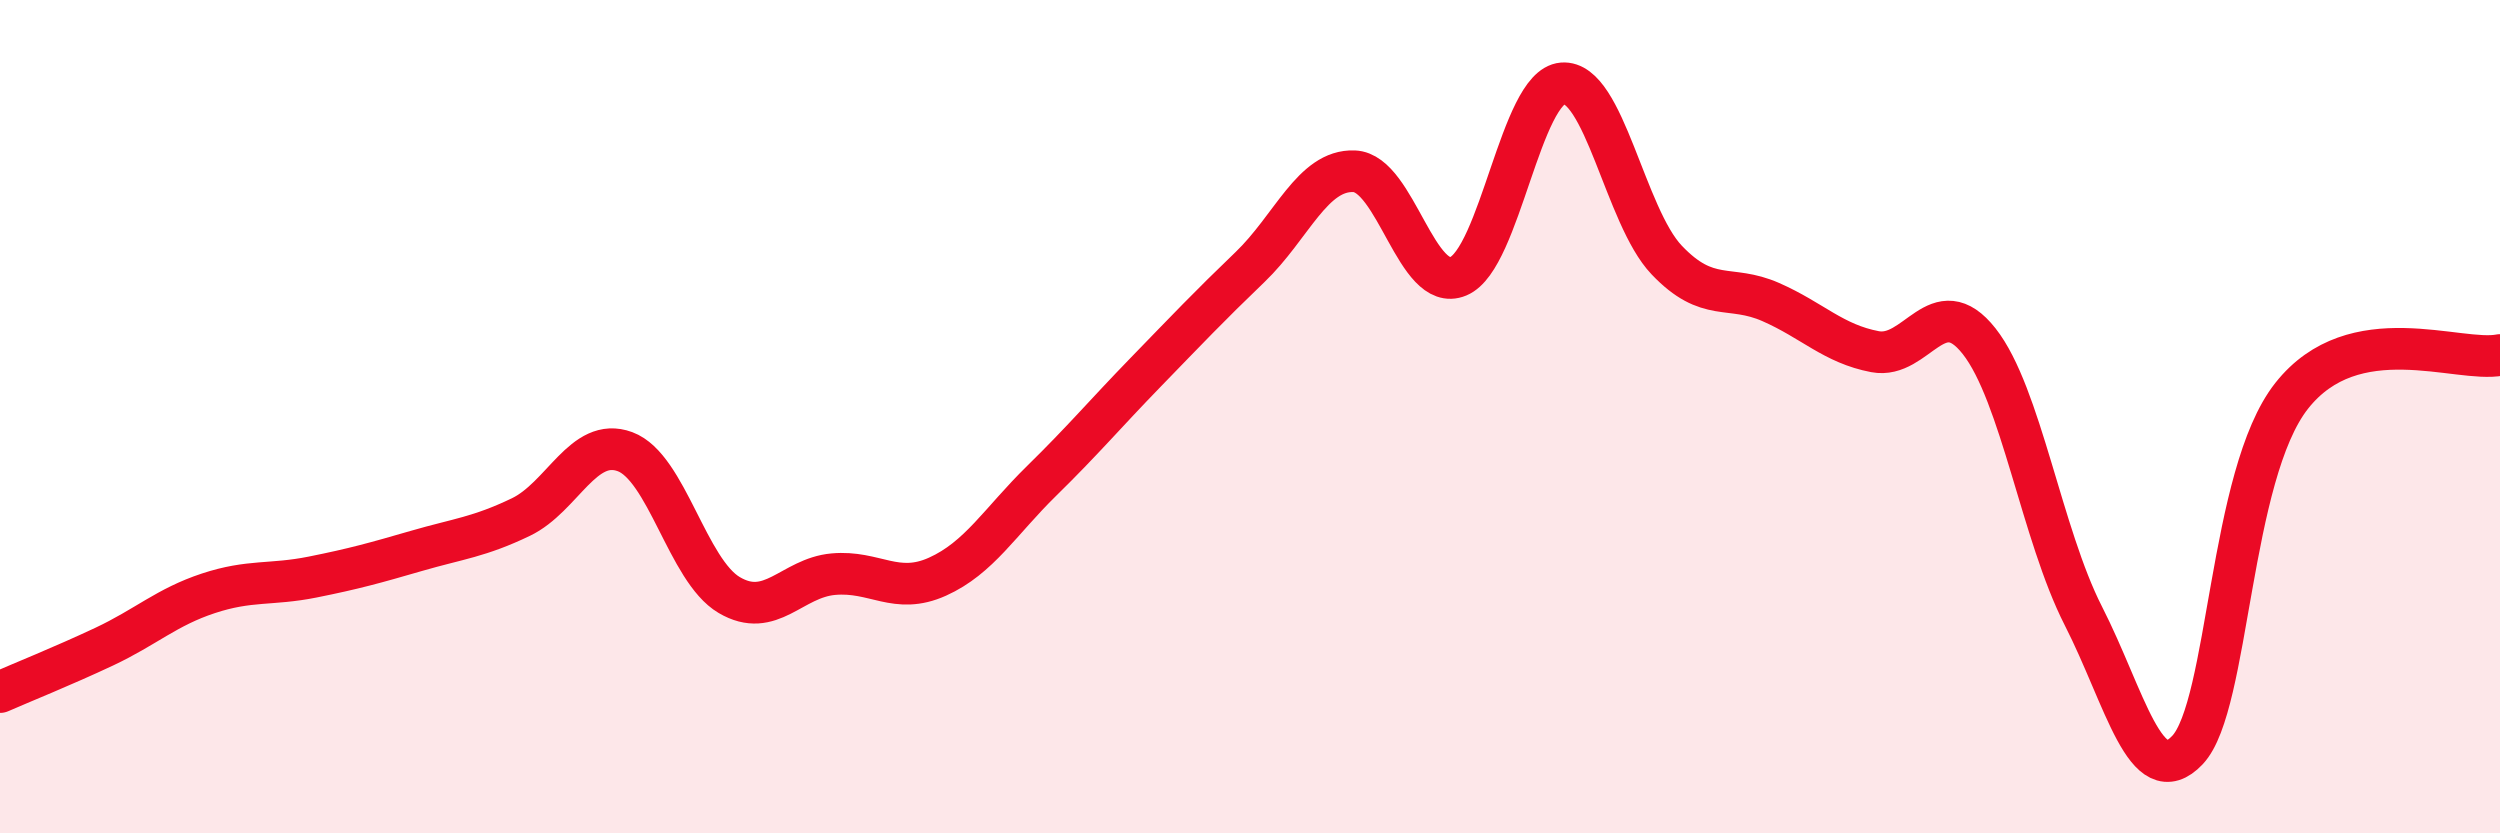 
    <svg width="60" height="20" viewBox="0 0 60 20" xmlns="http://www.w3.org/2000/svg">
      <path
        d="M 0,16.61 C 0.5,16.39 1.5,15.99 2.5,15.52 C 3.5,15.05 4,14.57 5,14.24 C 6,13.91 6.5,14.05 7.5,13.85 C 8.5,13.65 9,13.51 10,13.22 C 11,12.93 11.5,12.89 12.5,12.41 C 13.5,11.93 14,10.47 15,10.84 C 16,11.21 16.5,13.69 17.5,14.28 C 18.5,14.87 19,13.87 20,13.78 C 21,13.69 21.5,14.29 22.5,13.84 C 23.5,13.39 24,12.52 25,11.54 C 26,10.56 26.5,9.96 27.5,8.93 C 28.5,7.9 29,7.37 30,6.41 C 31,5.45 31.5,4.07 32.5,4.11 C 33.5,4.15 34,7.05 35,6.63 C 36,6.21 36.5,2.08 37.5,2 C 38.5,1.92 39,5.19 40,6.24 C 41,7.29 41.5,6.81 42.5,7.25 C 43.5,7.69 44,8.25 45,8.44 C 46,8.63 46.5,6.92 47.5,8.19 C 48.5,9.46 49,12.82 50,14.78 C 51,16.74 51.5,19.06 52.5,18 C 53.5,16.94 53.5,11.4 55,9.5 C 56.5,7.6 59,8.72 60,8.52L60 20L0 20Z"
        fill="#EB0A25"
        opacity="0.1"
        stroke-linecap="round"
        stroke-linejoin="round"
      />
      <path
        d="M 0,16.61 C 0.5,16.39 1.5,15.99 2.5,15.52 C 3.5,15.05 4,14.57 5,14.24 C 6,13.91 6.5,14.05 7.5,13.85 C 8.5,13.65 9,13.51 10,13.22 C 11,12.93 11.5,12.89 12.5,12.41 C 13.5,11.93 14,10.47 15,10.84 C 16,11.21 16.5,13.69 17.5,14.28 C 18.5,14.87 19,13.87 20,13.78 C 21,13.69 21.5,14.29 22.5,13.84 C 23.5,13.39 24,12.52 25,11.54 C 26,10.56 26.5,9.96 27.5,8.93 C 28.5,7.9 29,7.37 30,6.41 C 31,5.45 31.5,4.07 32.5,4.11 C 33.5,4.15 34,7.05 35,6.63 C 36,6.21 36.5,2.08 37.5,2 C 38.5,1.92 39,5.19 40,6.24 C 41,7.29 41.5,6.81 42.5,7.25 C 43.5,7.69 44,8.25 45,8.44 C 46,8.63 46.5,6.92 47.5,8.19 C 48.5,9.46 49,12.82 50,14.78 C 51,16.74 51.5,19.06 52.5,18 C 53.5,16.94 53.5,11.4 55,9.5 C 56.5,7.6 59,8.72 60,8.52"
        stroke="#EB0A25"
        stroke-width="1"
        fill="none"
        stroke-linecap="round"
        stroke-linejoin="round"
      />
    </svg>
  